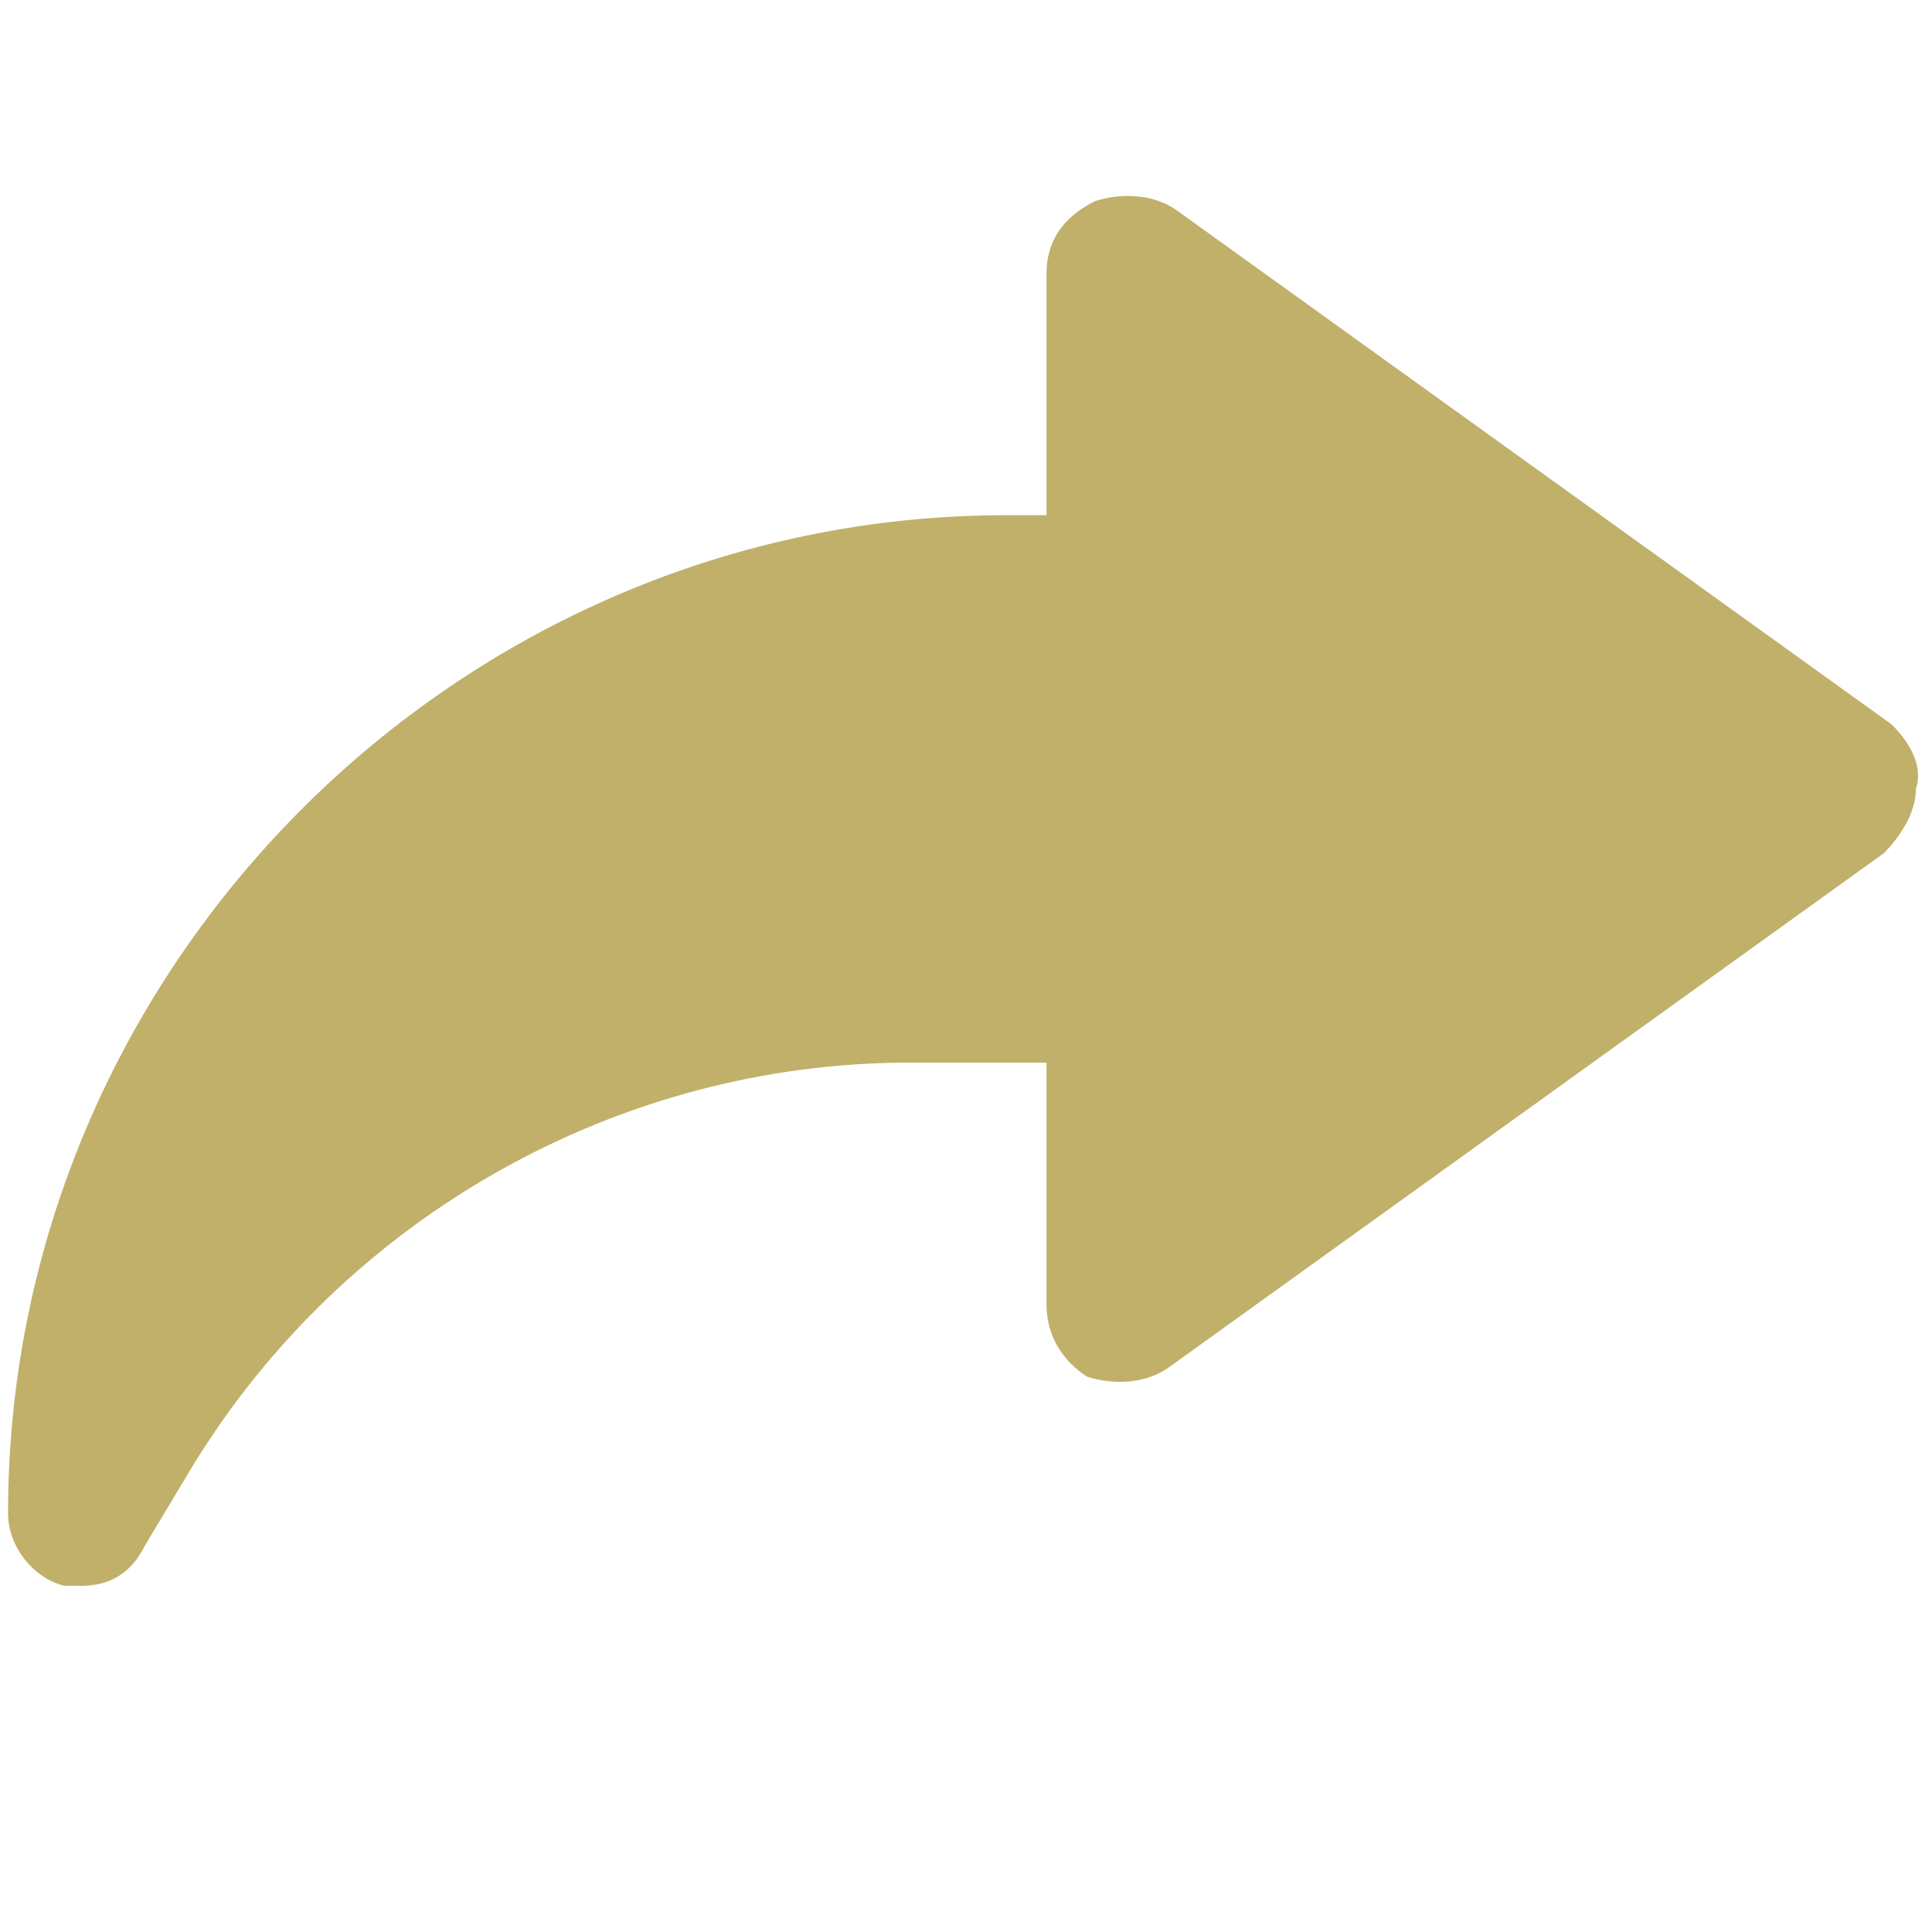 <?xml version="1.0" encoding="utf-8"?>
<!-- Generator: Adobe Illustrator 25.0.0, SVG Export Plug-In . SVG Version: 6.00 Build 0)  -->
<svg version="1.1" id="レイヤー_1" xmlns="http://www.w3.org/2000/svg" xmlns:xlink="http://www.w3.org/1999/xlink" x="0px"
	 y="0px" viewBox="0 0 24 24" style="enable-background:new 0 0 24 24;" xml:space="preserve">
<style type="text/css">
	.st0{fill:#C0B06A;}
</style>
<path class="st0" d="M23.5,9l-8.9-6.4c-0.3-0.2-0.7-0.2-1-0.1C13.2,2.7,13,3,13,3.4v3h-0.5C5.7,6.4,0.1,12,0.1,18.8
	c0,0.4,0.3,0.8,0.7,0.9c0.1,0,0.2,0,0.2,0c0.3,0,0.6-0.1,0.8-0.5l0.6-1c1.9-3.1,5.3-5,8.9-5H13v3c0,0.4,0.2,0.7,0.5,0.9
	c0.3,0.1,0.7,0.1,1-0.1l8.9-6.4c0.2-0.2,0.4-0.5,0.4-0.8C23.9,9.5,23.7,9.2,23.5,9L23.5,9z"/>
</svg>

